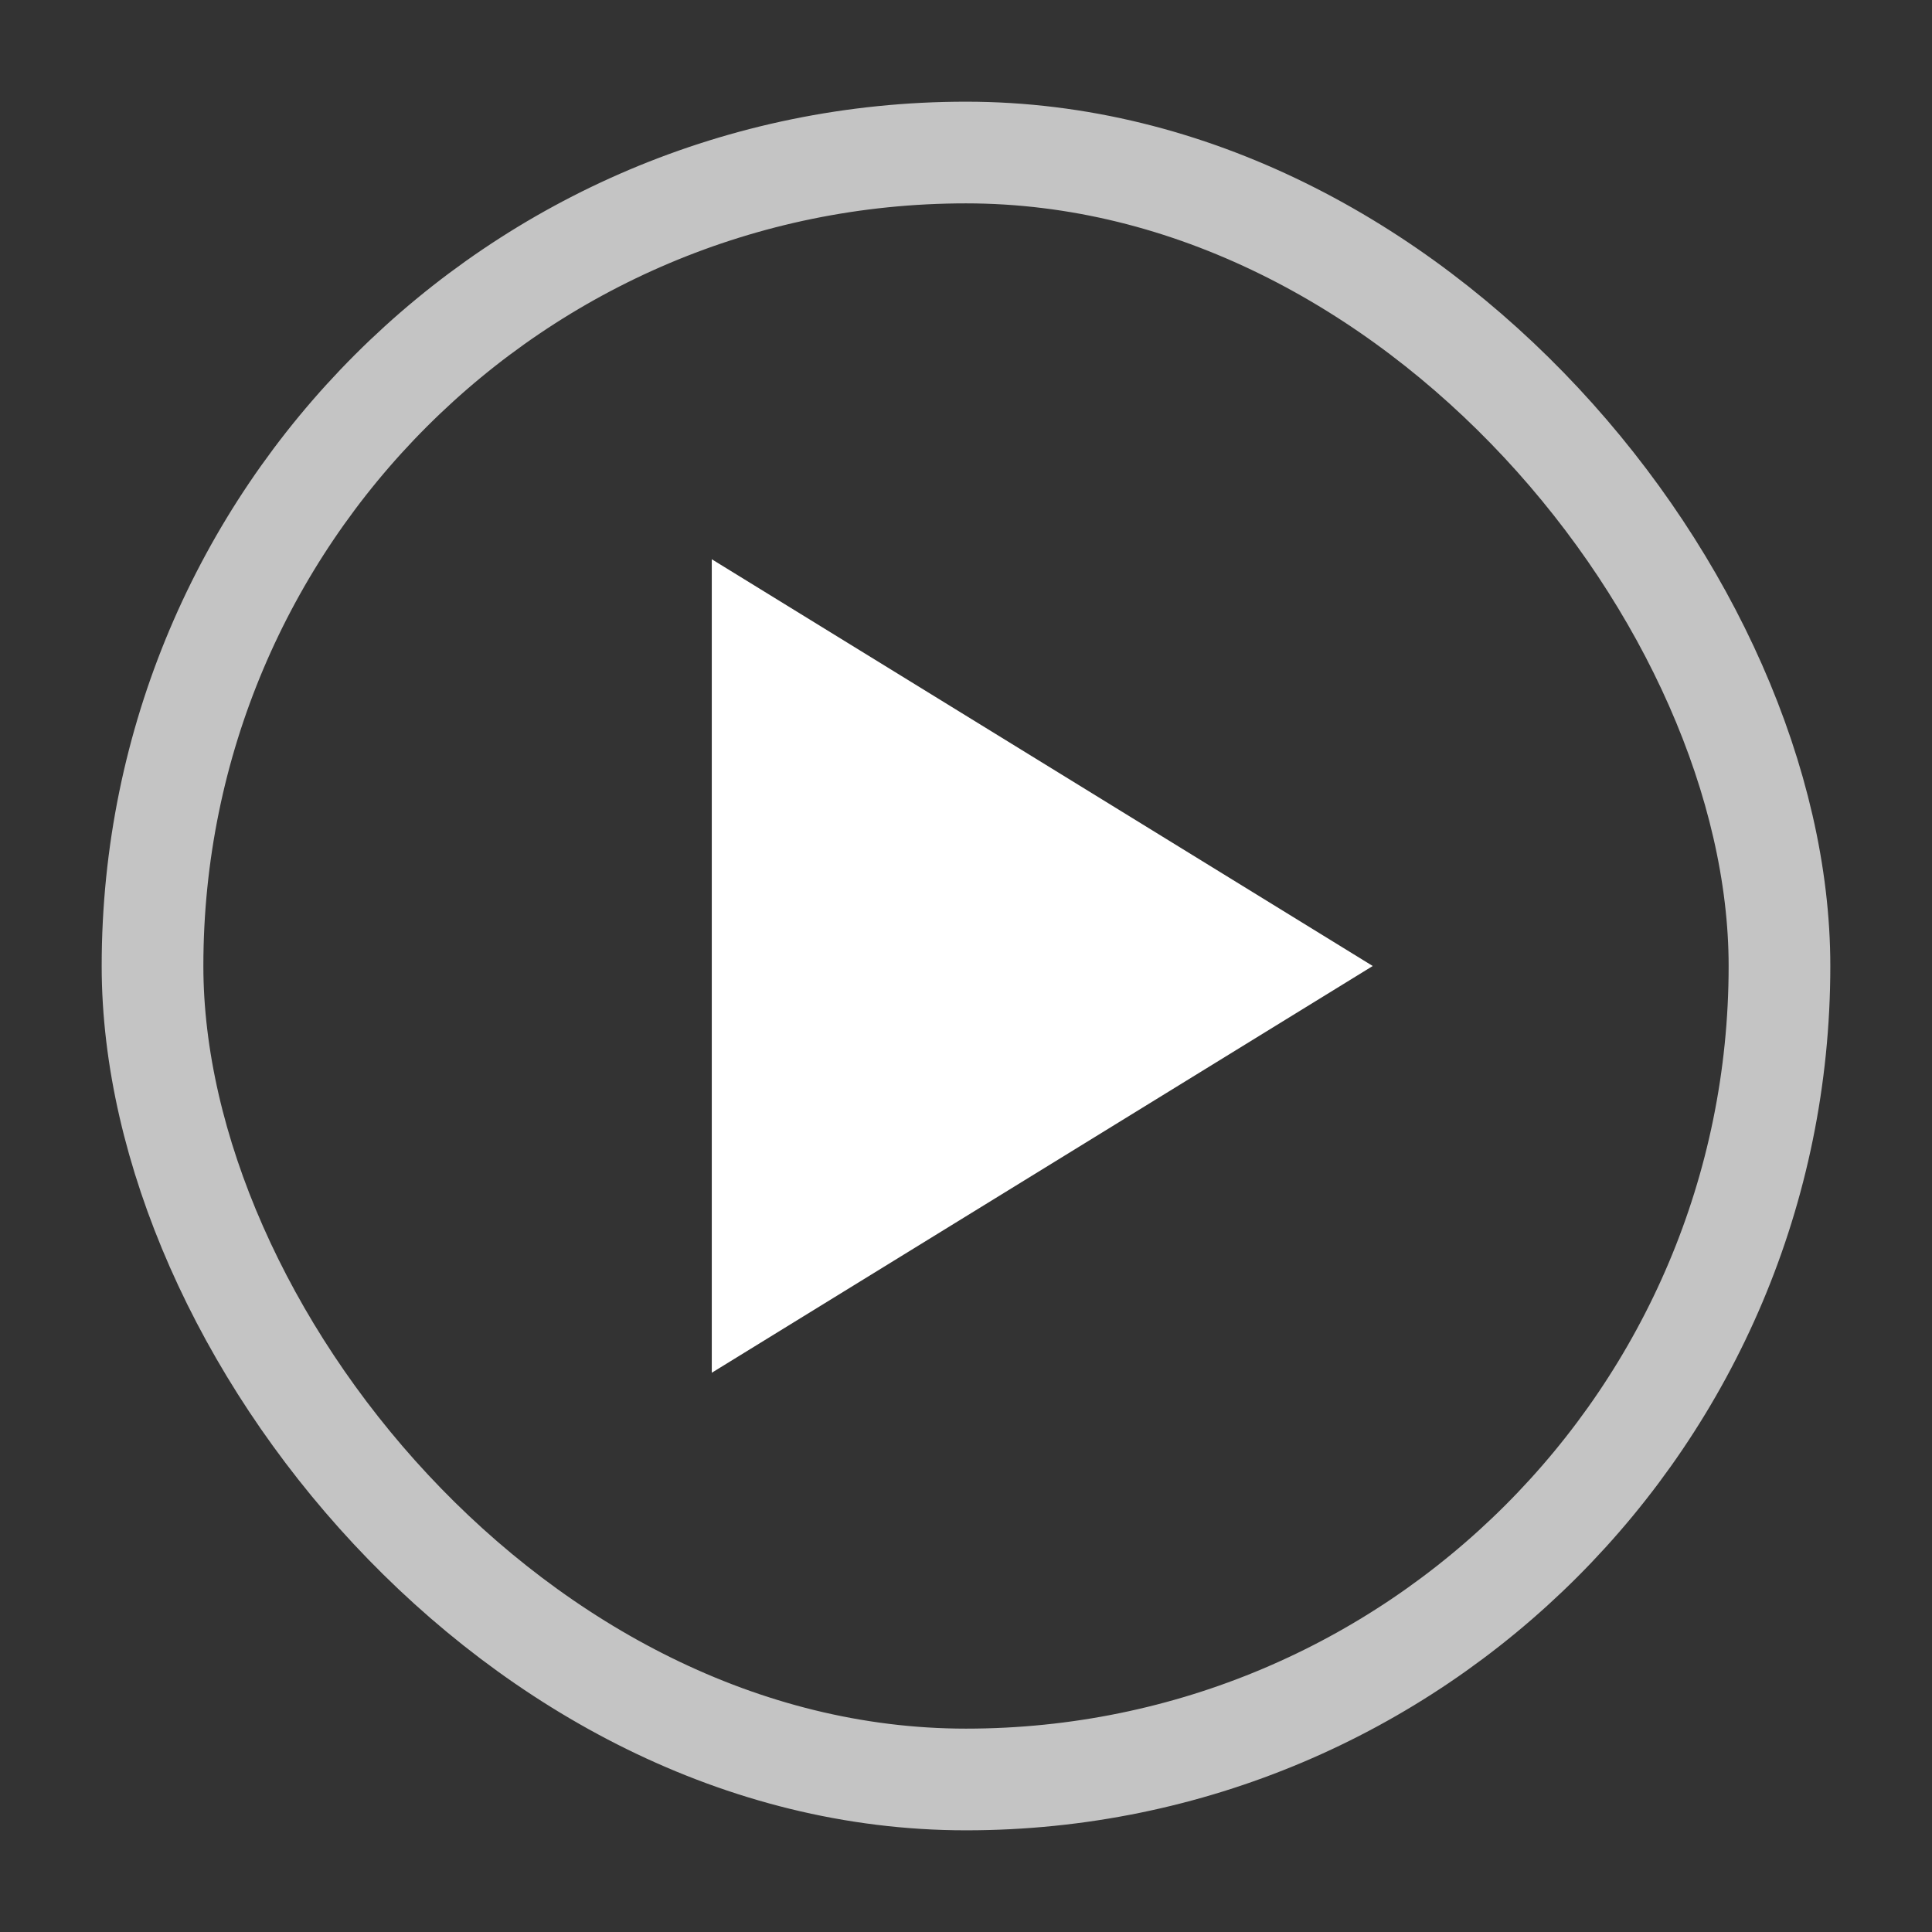 <svg xmlns="http://www.w3.org/2000/svg" xmlns:xlink="http://www.w3.org/1999/xlink" width="38" height="38" viewBox="0 0 38 38">
  <rect x="0" y="0" width="38" height="38" fill="#333333" stroke="none"/>
  <defs>
    <clipPath id="clip-path">
      <rect id="矩形_3" data-name="矩形 3" width="38" height="38" transform="translate(1054 593)" fill="#fff"/>
    </clipPath>
  </defs>
  <g id="蒙版组_1" data-name="蒙版组 1" transform="translate(-1054 -593)" clip-path="url(#clip-path)">
    <g id="组_3934" data-name="组 3934" transform="translate(631.527 -2210.473)">
      <g id="矩形_1279" data-name="矩形 1279" transform="translate(424.473 2805.473)" fill="none" stroke="#c4c4c4" stroke-width="2">
        <rect width="34" height="34" rx="17" stroke="none"/>
        <rect x="1" y="1" width="32" height="32" rx="16" fill="none"/>
      </g>
      <path id="多边形_5" data-name="多边形 5" d="M8,0l8,13H0Z" transform="translate(449.473 2814.473) rotate(90)" fill="#fff"/>
    </g>
  </g>
</svg>
